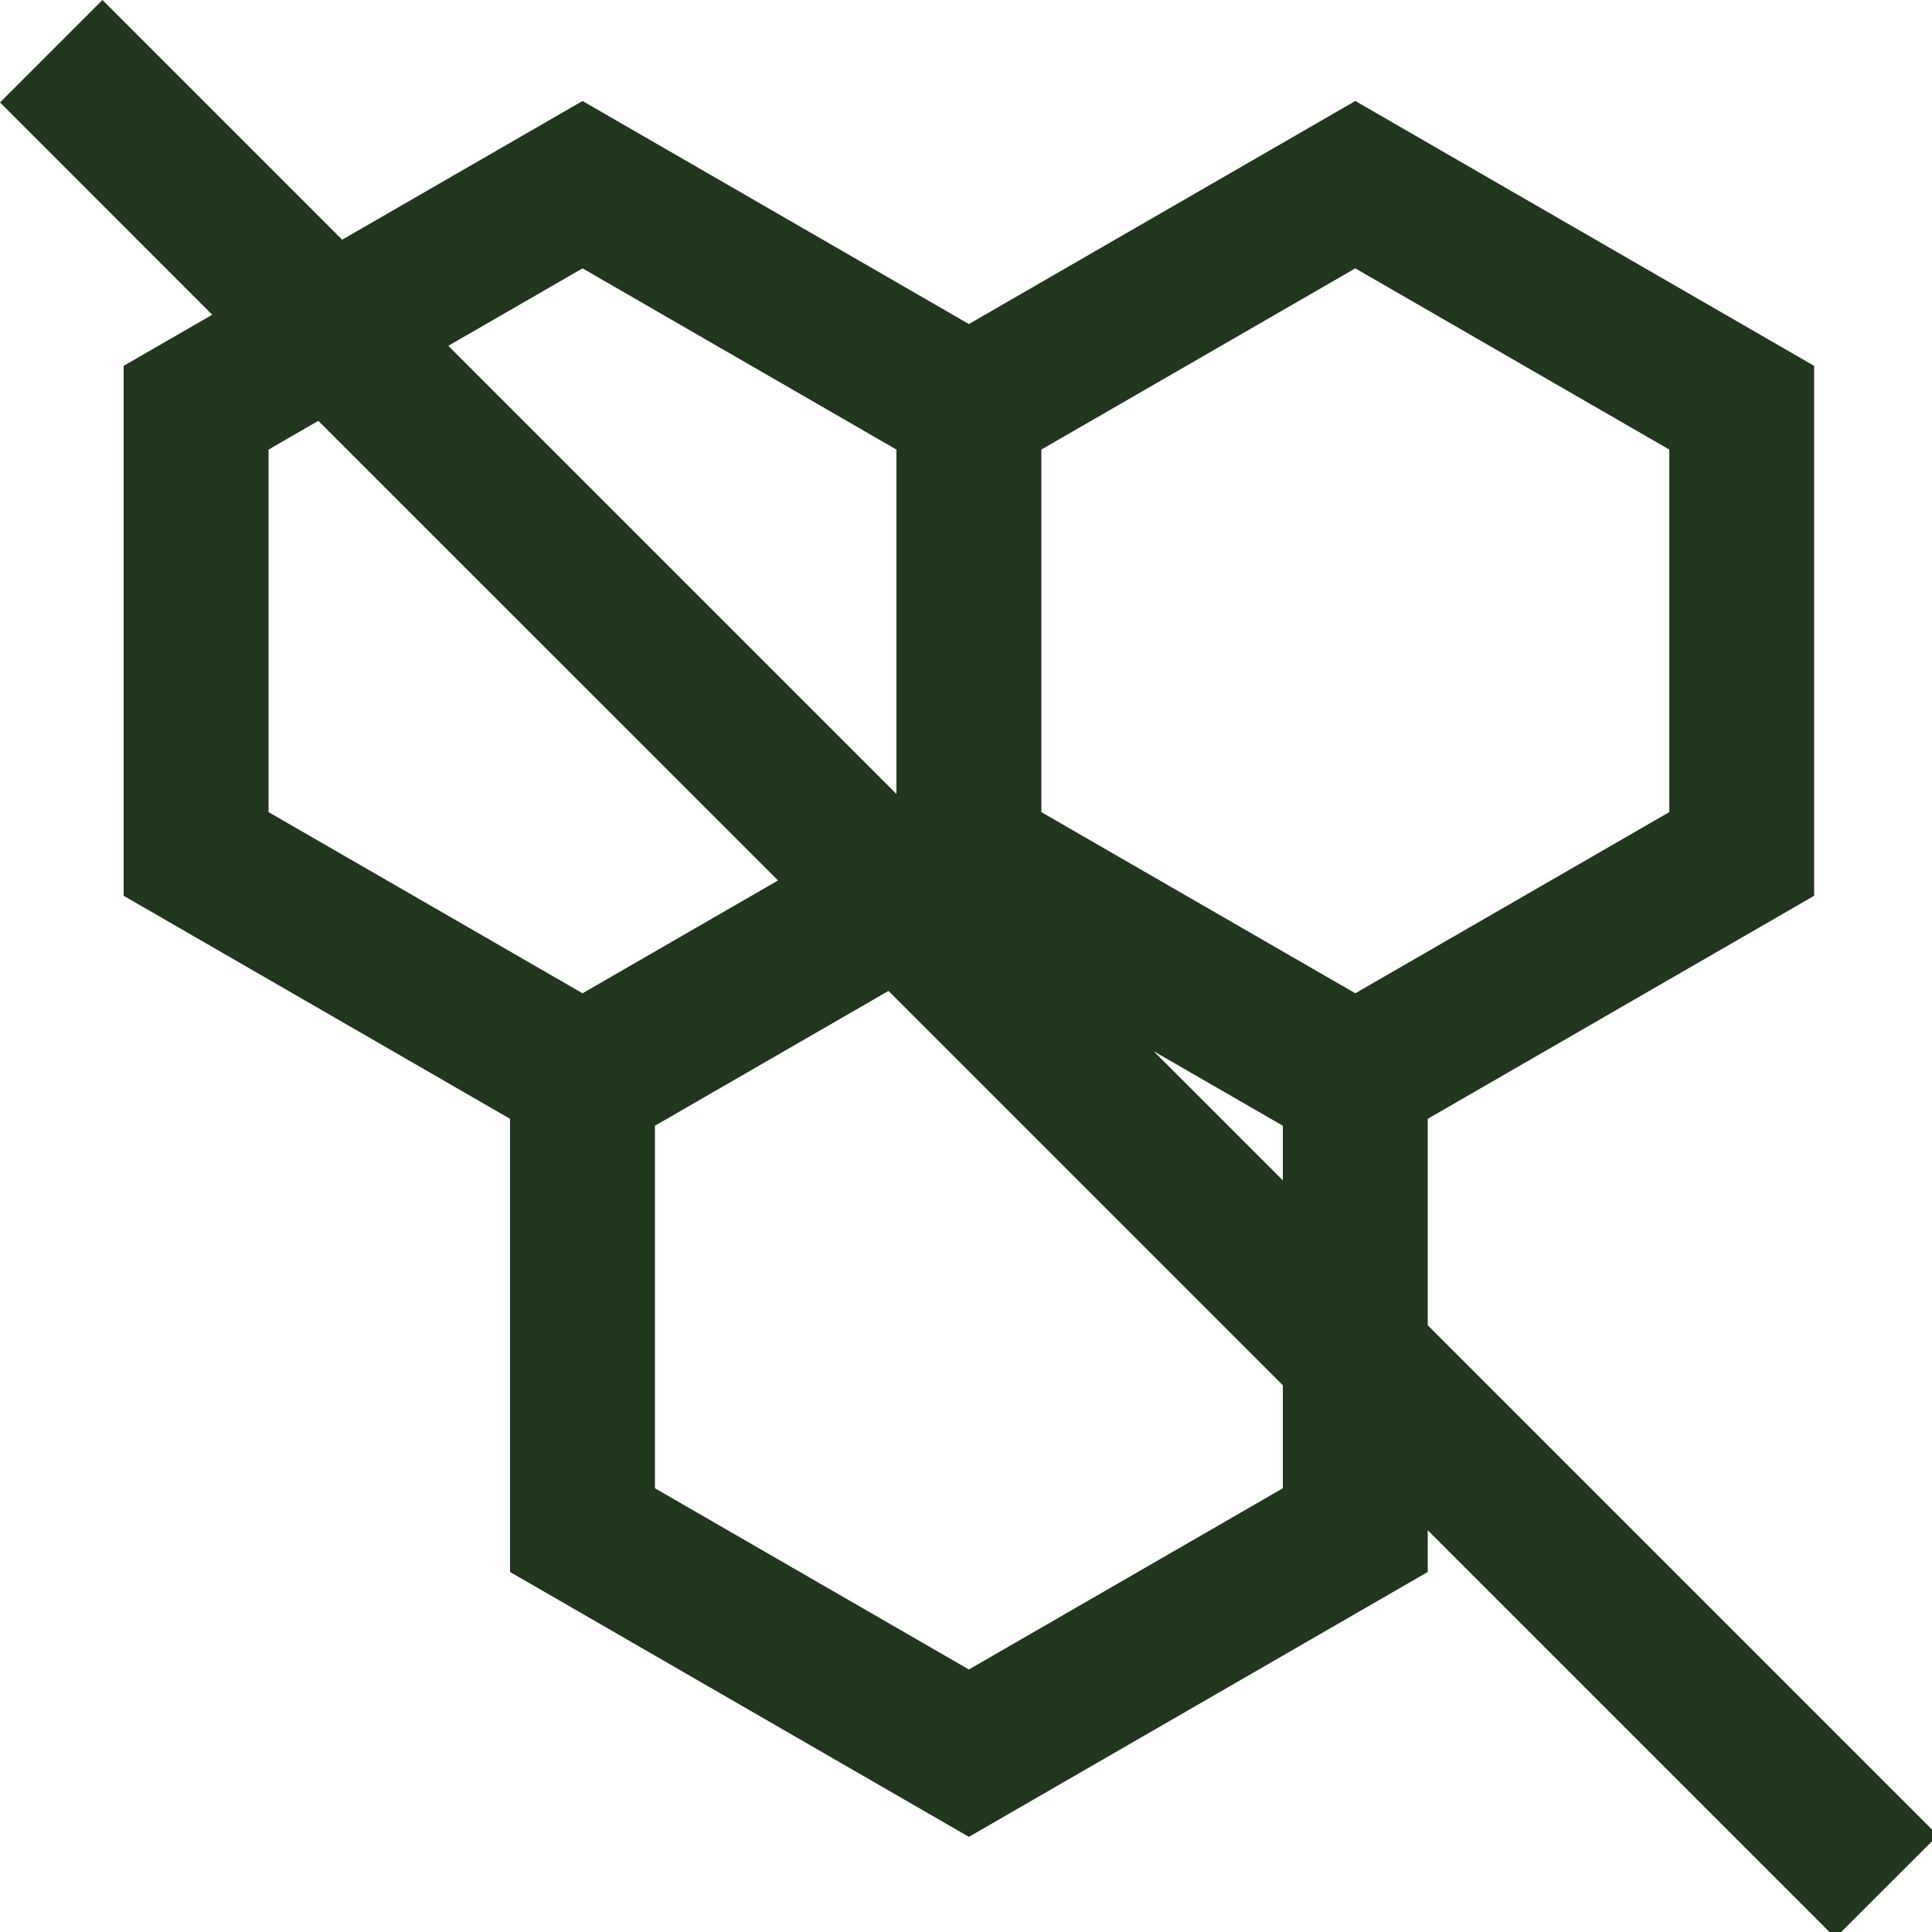 <svg xmlns="http://www.w3.org/2000/svg" width="40" height="40" viewBox="0 0 40 40" fill="none"><g clip-path="url(#clip0_992_17455)"><path fill-rule="evenodd" clip-rule="evenodd" d="M2.121 0L0 2.121L4.394 6.516L2.56 7.575V18.546L10.56 23.164V32.546L20.06 38.03L29.56 32.546V31.682L37.999 40.121L40.121 38L29.56 27.439V23.164L37.56 18.546V7.575L28.06 2.091L20.06 6.709L12.061 2.091L7.084 4.963L2.121 0ZM21.56 16.814V9.308L28.06 5.556L34.561 9.308V16.814L28.06 20.565L21.56 16.814ZM9.281 7.16L12.061 5.556L18.56 9.308V16.439L9.281 7.16ZM5.56 16.814V9.308L6.591 8.713L16.108 18.229L12.061 20.565L5.56 16.814ZM13.56 30.813V23.307L18.395 20.516L26.56 28.681V30.813L20.06 34.565L13.56 30.813ZM23.884 21.763L26.56 23.307V24.439L23.884 21.763Z" fill="#20361D"></path></g><defs><clipPath id="clip0_992_17455"><rect width="40" height="40" fill="white"></rect></clipPath></defs></svg>